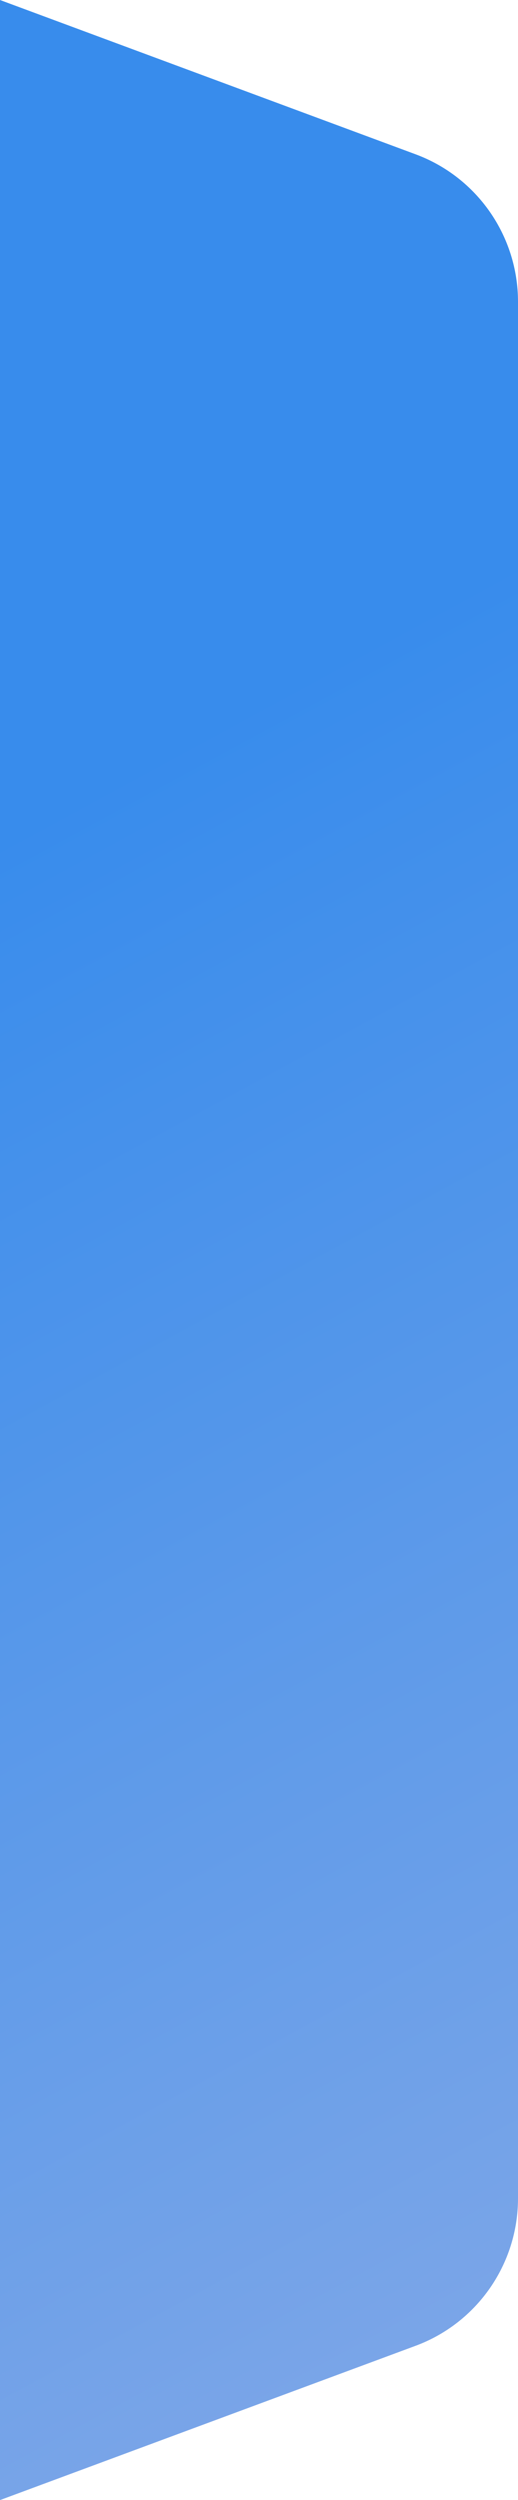 <?xml version="1.0" encoding="UTF-8"?> <svg xmlns="http://www.w3.org/2000/svg" width="264" height="1272" viewBox="0 0 264 1272" fill="none"> <path d="M211.802 78.5C243.177 90.128 264 120.054 264 153.514L264 1118.49C264 1151.95 243.177 1181.87 211.802 1193.5L8.91495e-06 1272L0 5.35649e-06L211.802 78.5Z" fill="url(#paint0_linear_8_541)"></path> <defs> <linearGradient id="paint0_linear_8_541" x1="71.867" y1="388.414" x2="485.871" y2="1151.65" gradientUnits="userSpaceOnUse"> <stop stop-color="#388CEC"></stop> <stop offset="1" stop-color="#82A8E7"></stop> </linearGradient> </defs> </svg> 